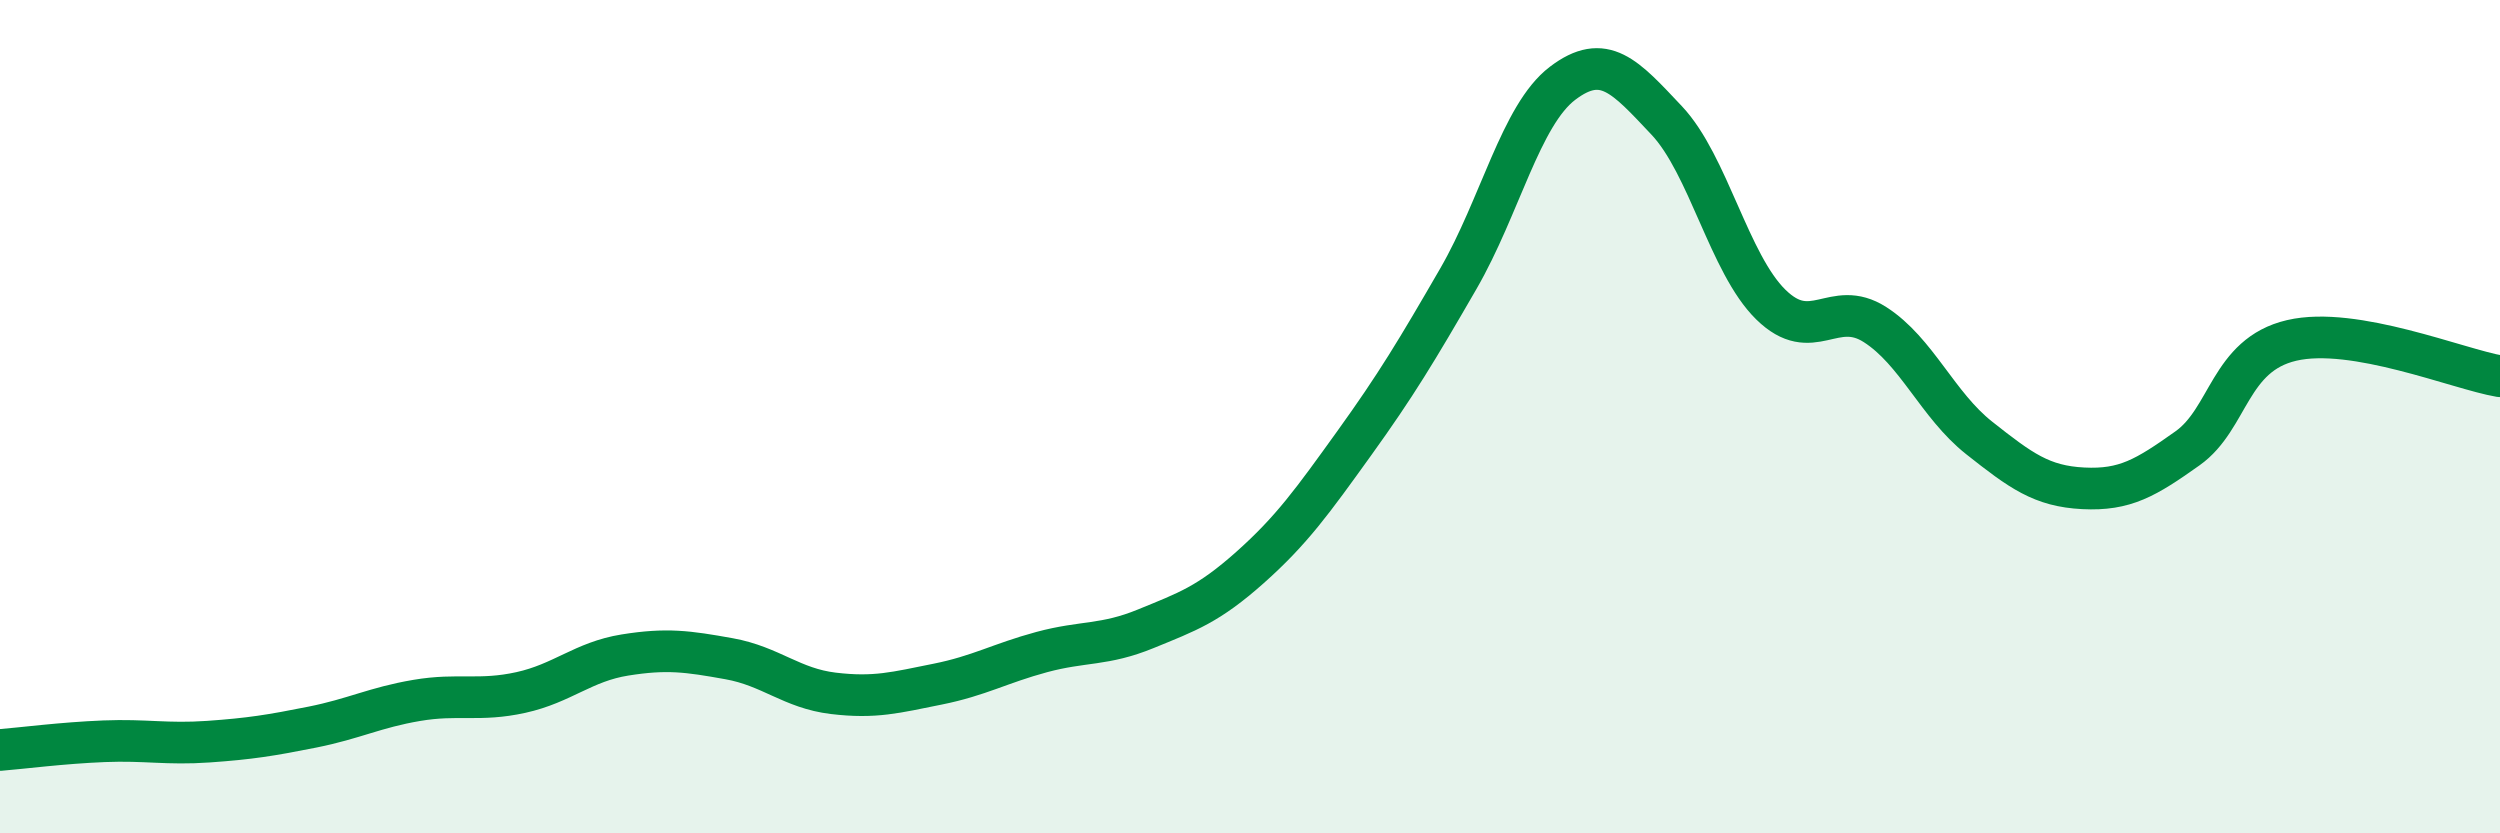 
    <svg width="60" height="20" viewBox="0 0 60 20" xmlns="http://www.w3.org/2000/svg">
      <path
        d="M 0,18 C 0.5,17.96 1.5,17.83 2.5,17.79 C 3.5,17.75 4,17.87 5,17.8 C 6,17.73 6.5,17.65 7.5,17.45 C 8.5,17.25 9,16.98 10,16.81 C 11,16.64 11.5,16.84 12.5,16.62 C 13.5,16.4 14,15.88 15,15.72 C 16,15.56 16.5,15.63 17.5,15.81 C 18.5,15.99 19,16.52 20,16.64 C 21,16.76 21.5,16.62 22.5,16.42 C 23.5,16.22 24,15.92 25,15.65 C 26,15.38 26.5,15.5 27.5,15.09 C 28.5,14.68 29,14.51 30,13.62 C 31,12.73 31.5,12.03 32.5,10.64 C 33.5,9.25 34,8.42 35,6.69 C 36,4.96 36.5,2.76 37.5,2 C 38.5,1.24 39,1.83 40,2.89 C 41,3.95 41.5,6.33 42.5,7.31 C 43.5,8.29 44,7.15 45,7.79 C 46,8.43 46.5,9.72 47.5,10.51 C 48.5,11.3 49,11.67 50,11.72 C 51,11.77 51.5,11.47 52.5,10.76 C 53.5,10.05 53.5,8.52 55,8.17 C 56.5,7.82 59,8.86 60,9.03L60 20L0 20Z"
        fill="#008740"
        opacity="0.1"
        stroke-linecap="round"
        stroke-linejoin="round"
      />
      <path
        d="M 0,18 C 0.5,17.96 1.5,17.83 2.5,17.79 C 3.5,17.75 4,17.87 5,17.8 C 6,17.73 6.5,17.65 7.5,17.45 C 8.5,17.25 9,16.98 10,16.81 C 11,16.64 11.5,16.84 12.5,16.62 C 13.5,16.4 14,15.88 15,15.72 C 16,15.56 16.5,15.63 17.5,15.81 C 18.5,15.99 19,16.52 20,16.64 C 21,16.76 21.5,16.62 22.5,16.42 C 23.5,16.22 24,15.92 25,15.65 C 26,15.38 26.5,15.5 27.5,15.09 C 28.5,14.68 29,14.51 30,13.62 C 31,12.73 31.5,12.03 32.5,10.64 C 33.5,9.25 34,8.42 35,6.69 C 36,4.96 36.5,2.76 37.5,2 C 38.5,1.24 39,1.83 40,2.89 C 41,3.95 41.5,6.33 42.5,7.31 C 43.5,8.29 44,7.15 45,7.79 C 46,8.43 46.5,9.72 47.5,10.51 C 48.5,11.3 49,11.67 50,11.72 C 51,11.77 51.5,11.47 52.5,10.76 C 53.5,10.05 53.5,8.52 55,8.17 C 56.5,7.82 59,8.86 60,9.03"
        stroke="#008740"
        stroke-width="1"
        fill="none"
        stroke-linecap="round"
        stroke-linejoin="round"
      />
    </svg>
  